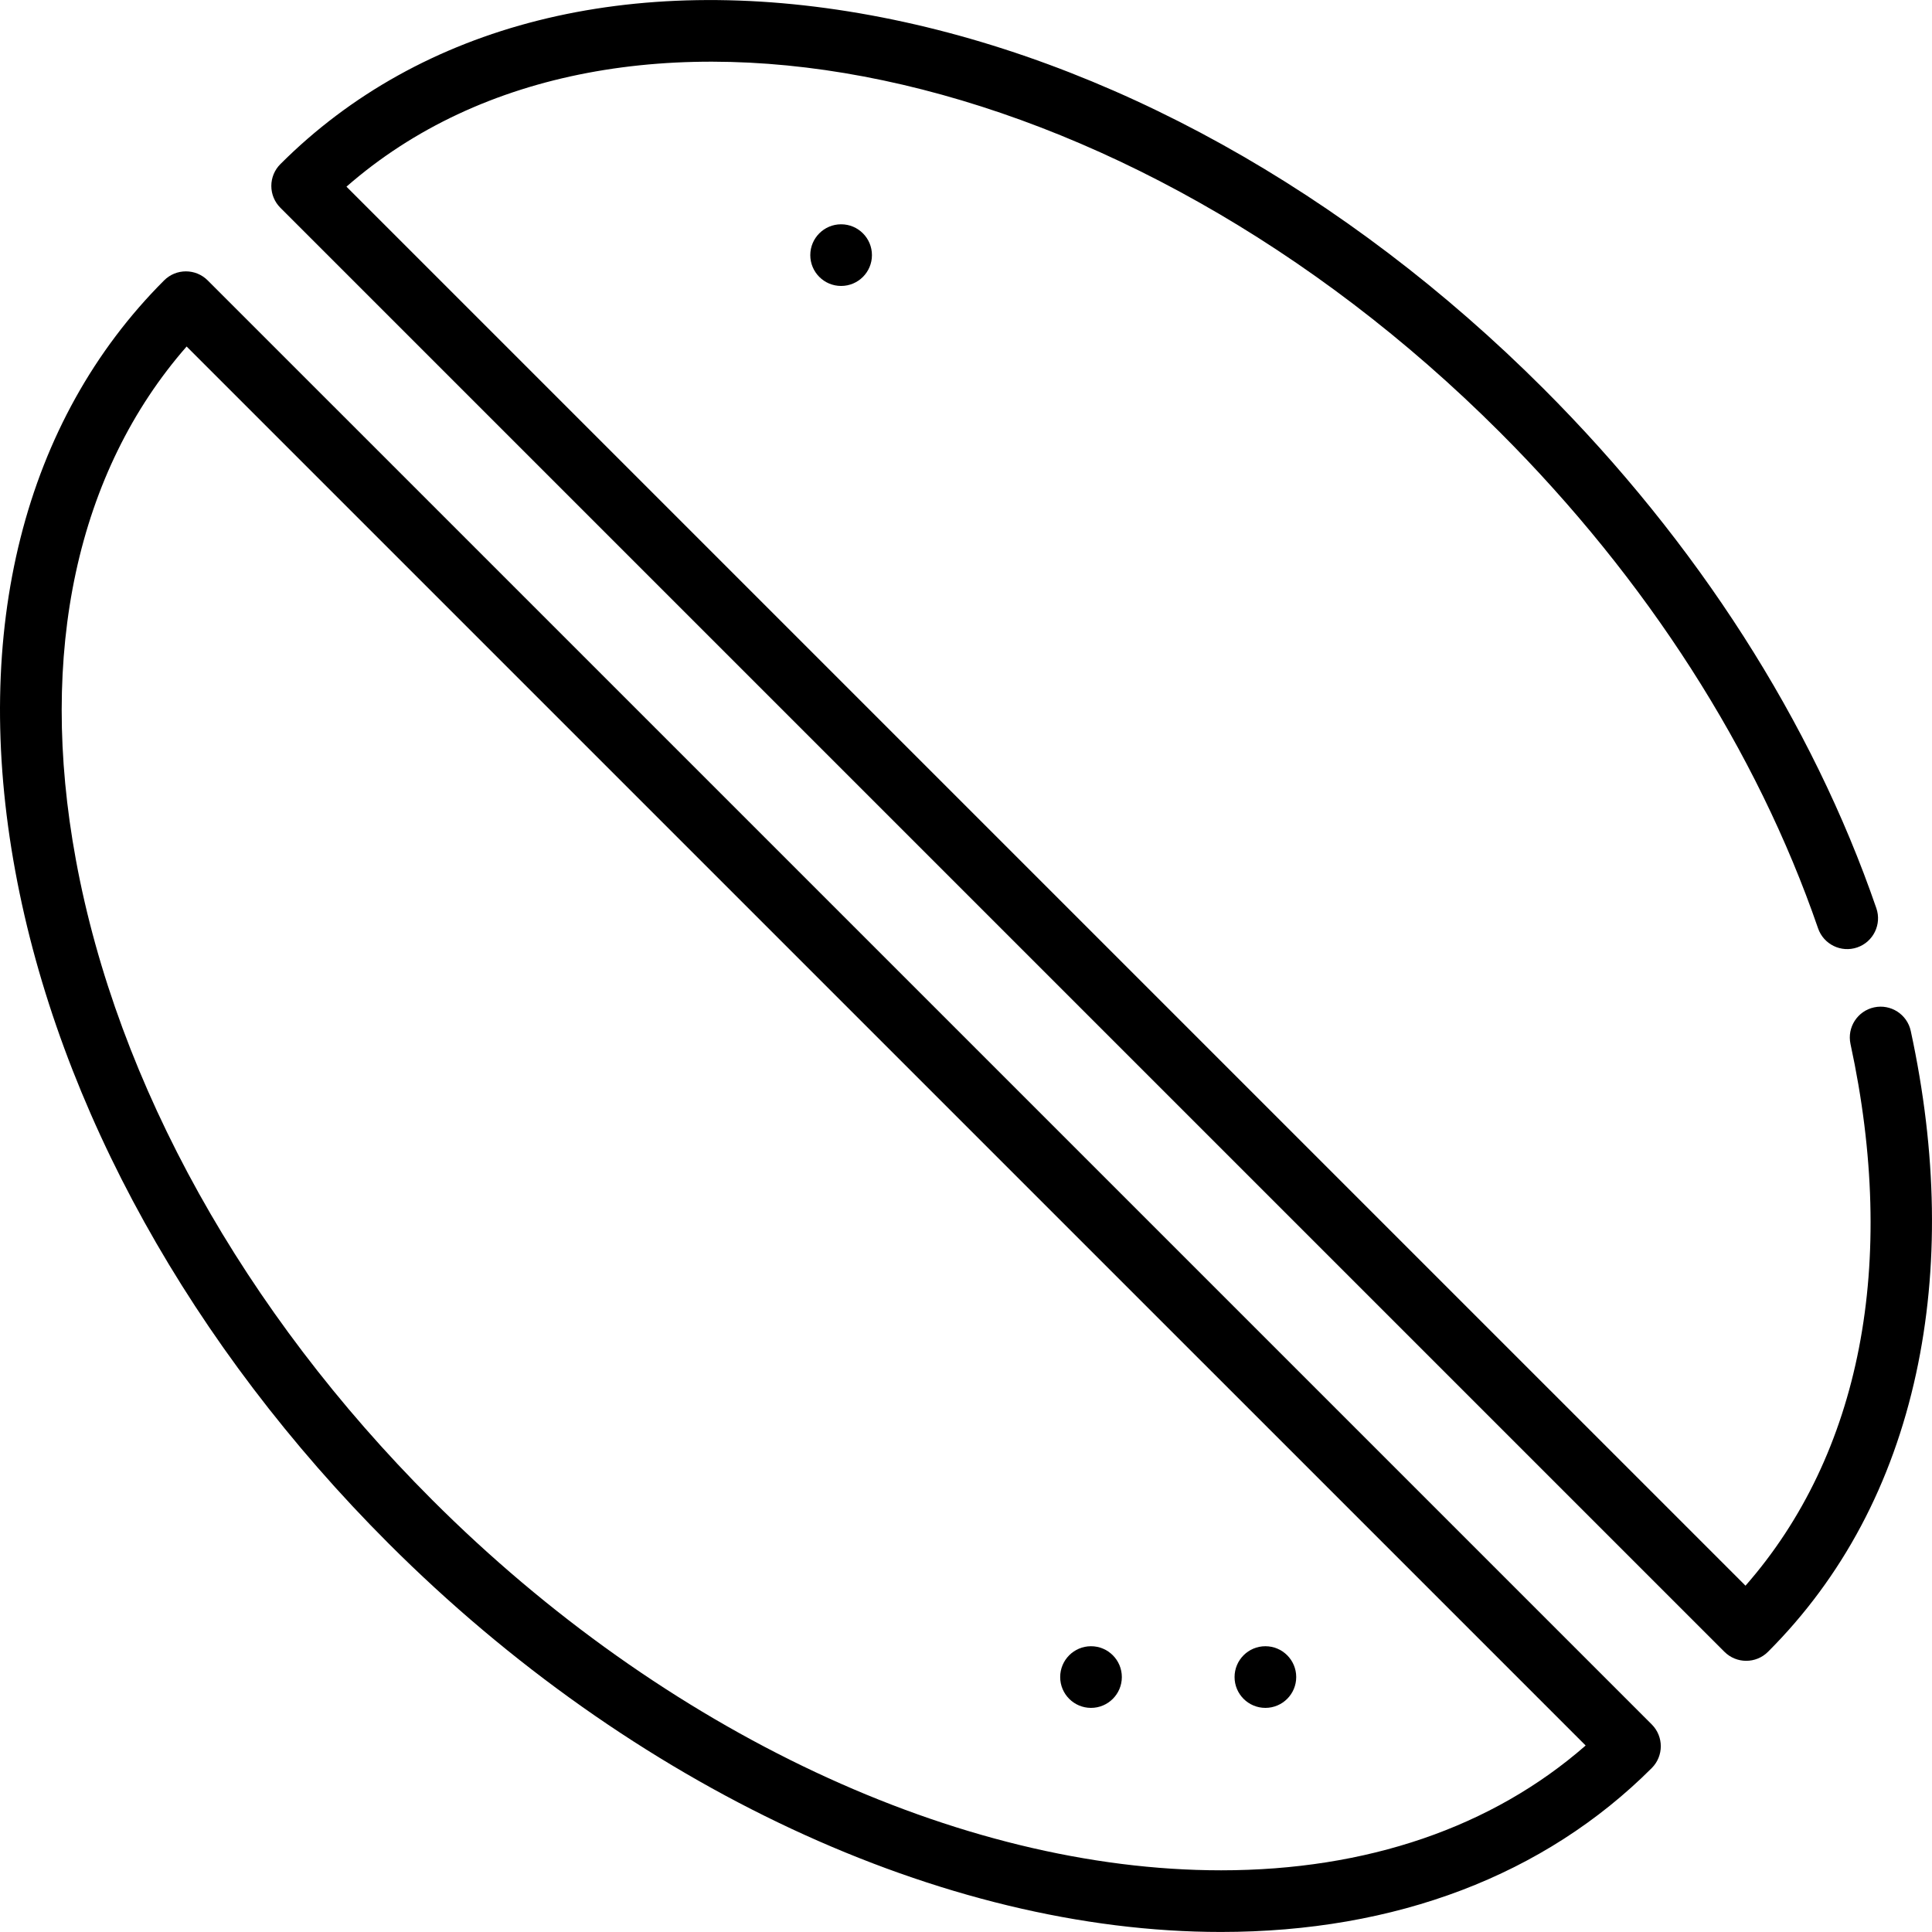 <?xml version='1.0' encoding='iso-8859-1'?>
<svg version="1.1" xmlns="http://www.w3.org/2000/svg" viewBox="0 0 470.064 470.064" xmlns:xlink="http://www.w3.org/1999/xlink" enable-background="new 0 0 470.064 470.064">
  <g>
    <path d="m464.898,250.841c-0.875-4.048-4.868-6.618-8.917-5.745-4.048,0.876-6.62,4.868-5.745,8.917 11.548,53.379 2.47,99.831-25.547,131.791l-340.391-340.387c65.463-57.279 189.309-31.575 280.638,59.75 35.77,35.77 62.537,77.505 77.408,120.695 1.349,3.917 5.618,5.998 9.533,4.649 3.917-1.349 5.998-5.617 4.649-9.533-15.609-45.332-43.613-89.046-80.984-126.417-47.989-47.988-106.097-80.248-163.62-90.837-58.542-10.777-109.58,2.083-143.71,36.213-1.407,1.406-2.197,3.314-2.197,5.303s0.79,3.897 2.197,5.303l351.348,351.344c1.464,1.464 3.384,2.197 5.303,2.197s3.839-0.732 5.303-2.197c18.093-18.093 30.219-40.883 36.039-67.737 5.551-25.61 5.111-53.64-1.307-83.309z"/>
    <path d="m50.534,68.221c-2.929-2.929-7.678-2.929-10.606,0-34.13,34.13-46.991,85.167-36.214,143.708 10.59,57.522 42.851,115.63 90.84,163.618 59.176,59.177 134.881,94.507 202.51,94.507 42.481,0 78.727-13.792 104.818-39.883 2.929-2.929 2.929-7.678 0-10.606l-351.348-351.344zm246.53,386.833c-63.738,0-135.478-33.687-191.903-90.113-45.861-45.86-76.65-101.165-86.695-155.728-9.285-50.433 0.281-94.445 26.941-124.907l340.388,340.384c-22.745,19.895-53.248,30.364-88.731,30.364z"/>
    <circle cx="307.875" cy="408.035" r="7.5"/>
    <circle cx="265.448" cy="408.035" r="7.5"/>
    <circle cx="204.647" cy="62.072" r="7.5"/>
  </g>
</svg>

